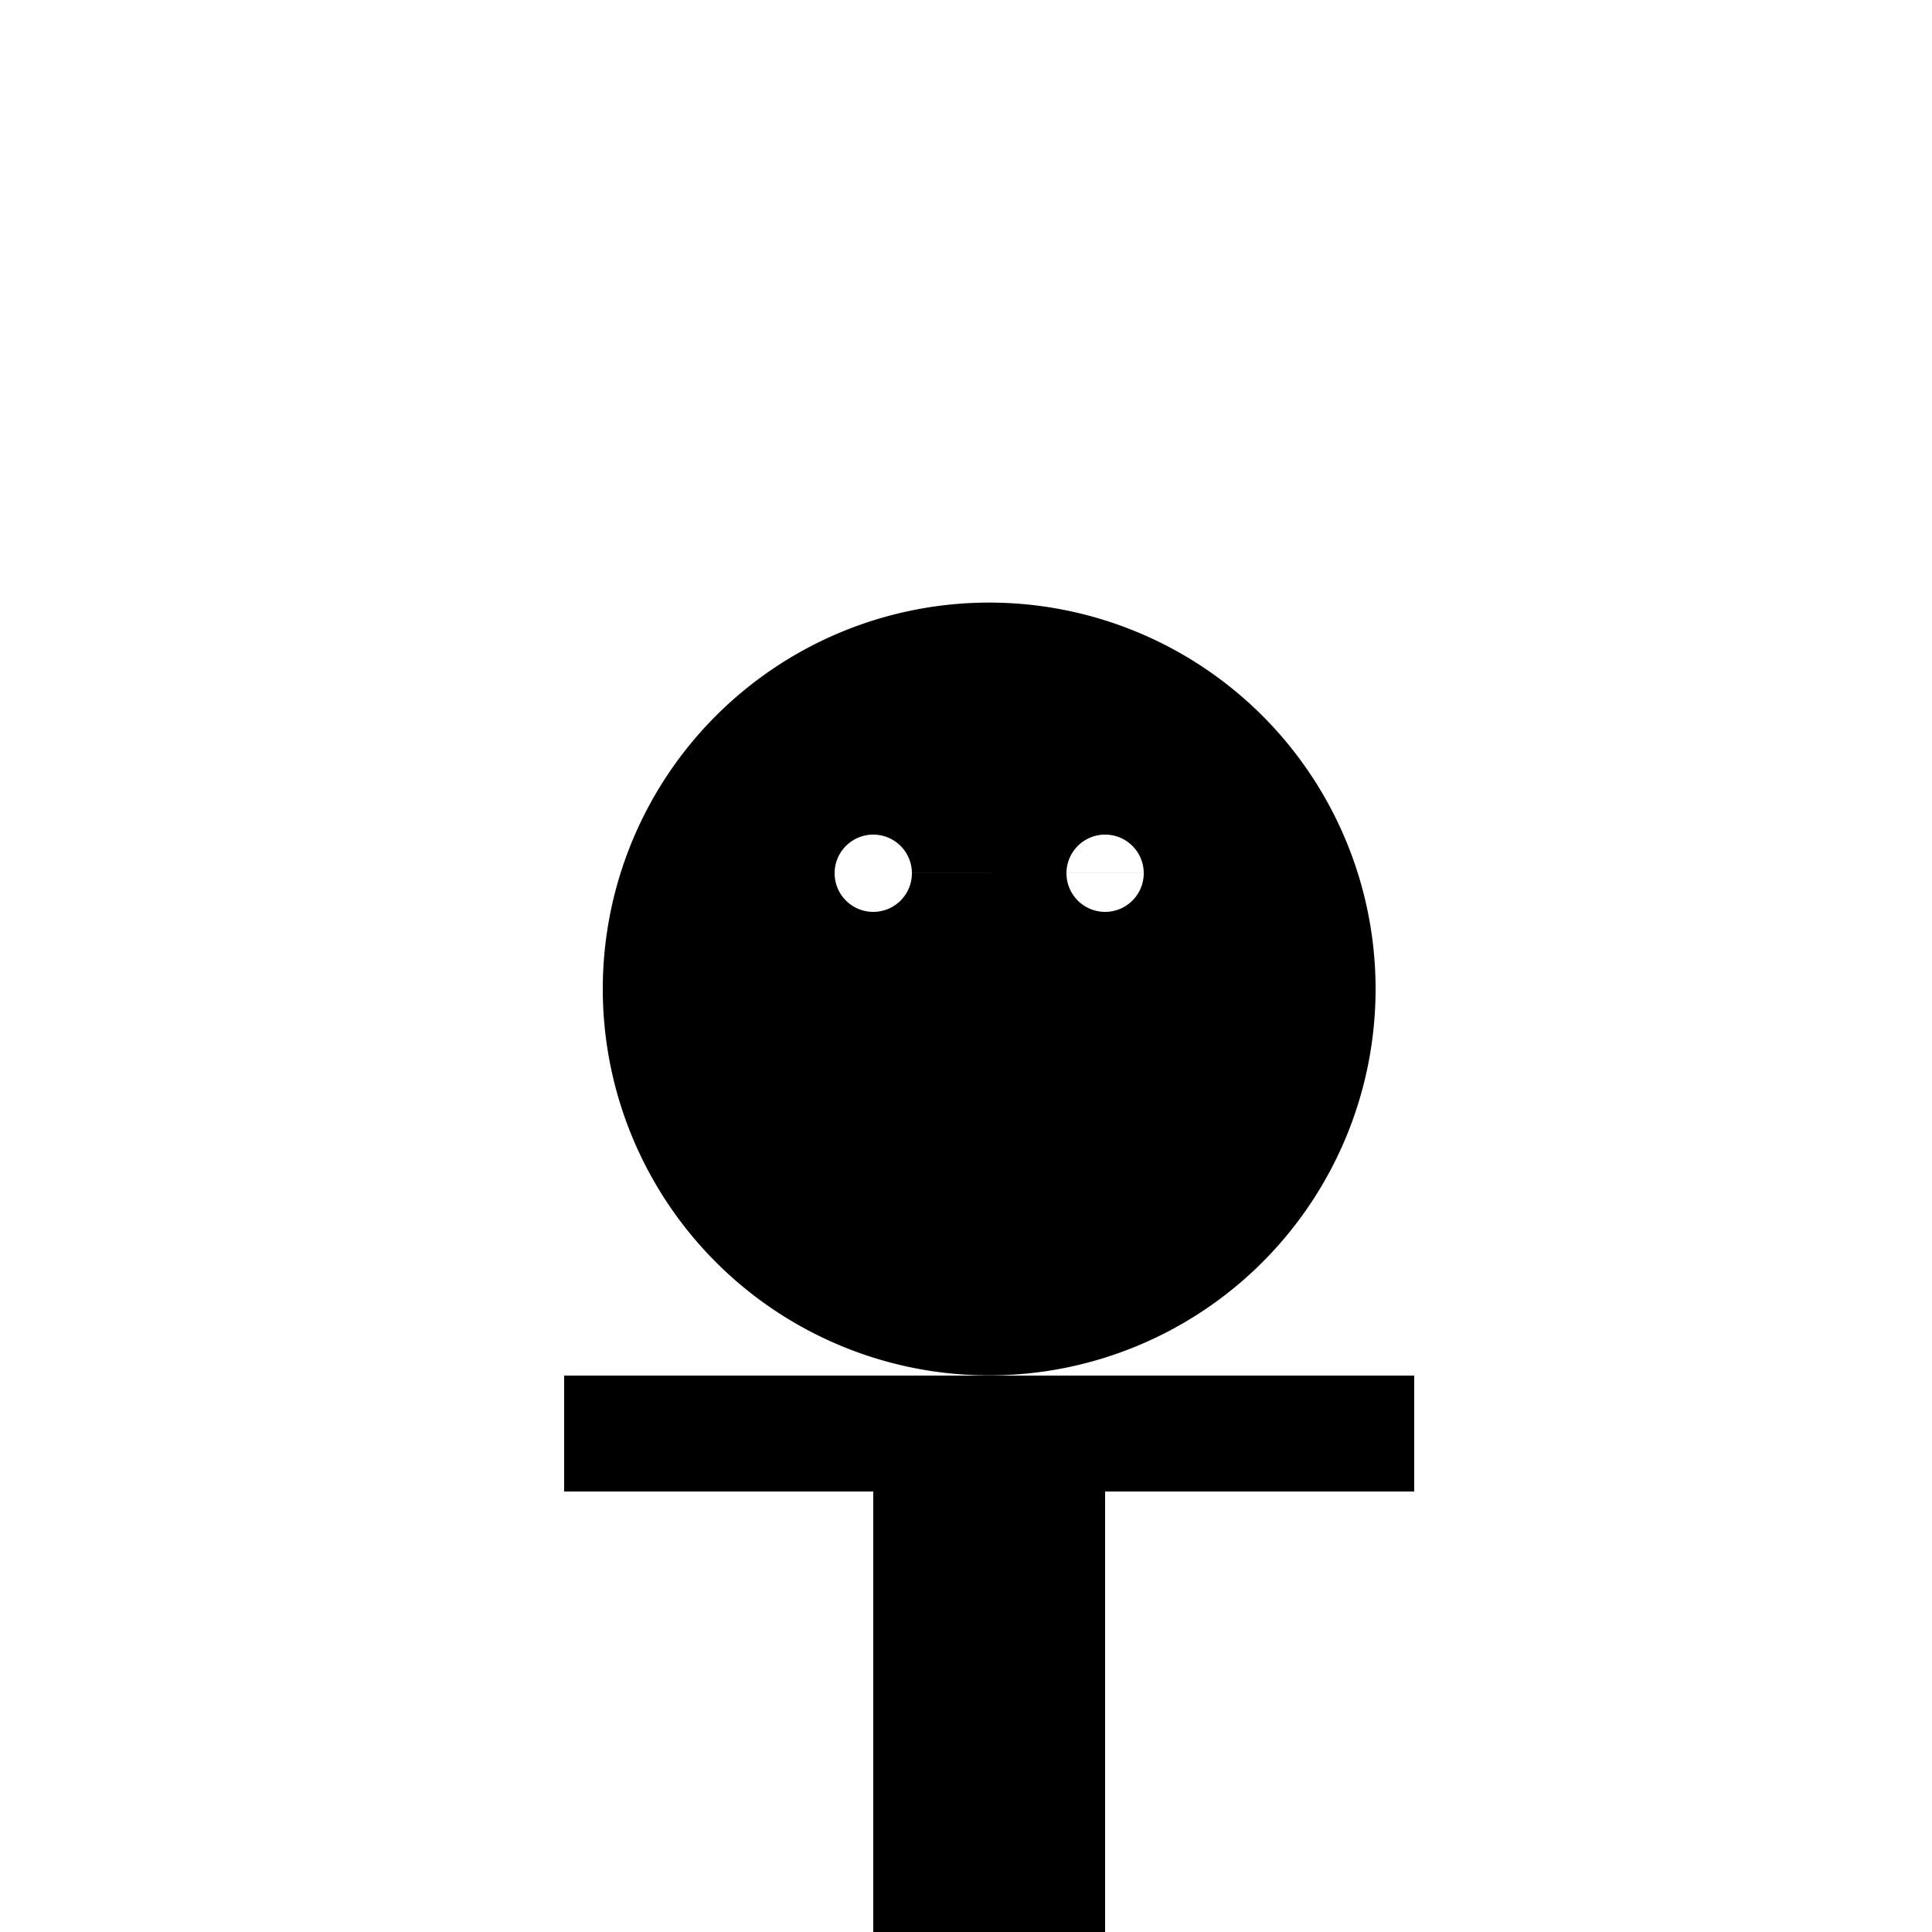 <!--

Generated by DrawGPT.
Free, open source, AI generated images in SVG, PNG, and HTML Canvas format.
https://drawgpt.ai

Created: 2023-09-27T00:37:24.679Z
Link: https://drawgpt.ai/prompt/75574/

-->
<svg xmlns="http://www.w3.org/2000/svg" xmlns:xlink="http://www.w3.org/1999/xlink" width="500" height="500"><defs/><g><rect fill="white" stroke="none" x="0" y="0" width="512" height="512"/><path fill="black" stroke="none" paint-order="stroke fill markers" d=" M 356 256 A 100 100 0 1 1 356 255.9"/><rect fill="black" stroke="none" x="226" y="356" width="60" height="150"/><rect fill="black" stroke="none" x="226" y="506" width="30" height="150"/><rect fill="black" stroke="none" x="256" y="506" width="30" height="150"/><rect fill="black" stroke="none" x="146" y="356" width="80" height="30"/><rect fill="black" stroke="none" x="286" y="356" width="80" height="30"/><path fill="white" stroke="none" paint-order="stroke fill markers" d=" M 236 226 A 10 10 0 1 1 236 225.99 L 296 226 A 10 10 0 1 1 296 225.99"/><path fill="none" stroke="black" paint-order="fill stroke markers" d=" M 286 286 A 30 30 0 0 1 226 286" stroke-miterlimit="10" stroke-width="4" stroke-dasharray=""/></g></svg>